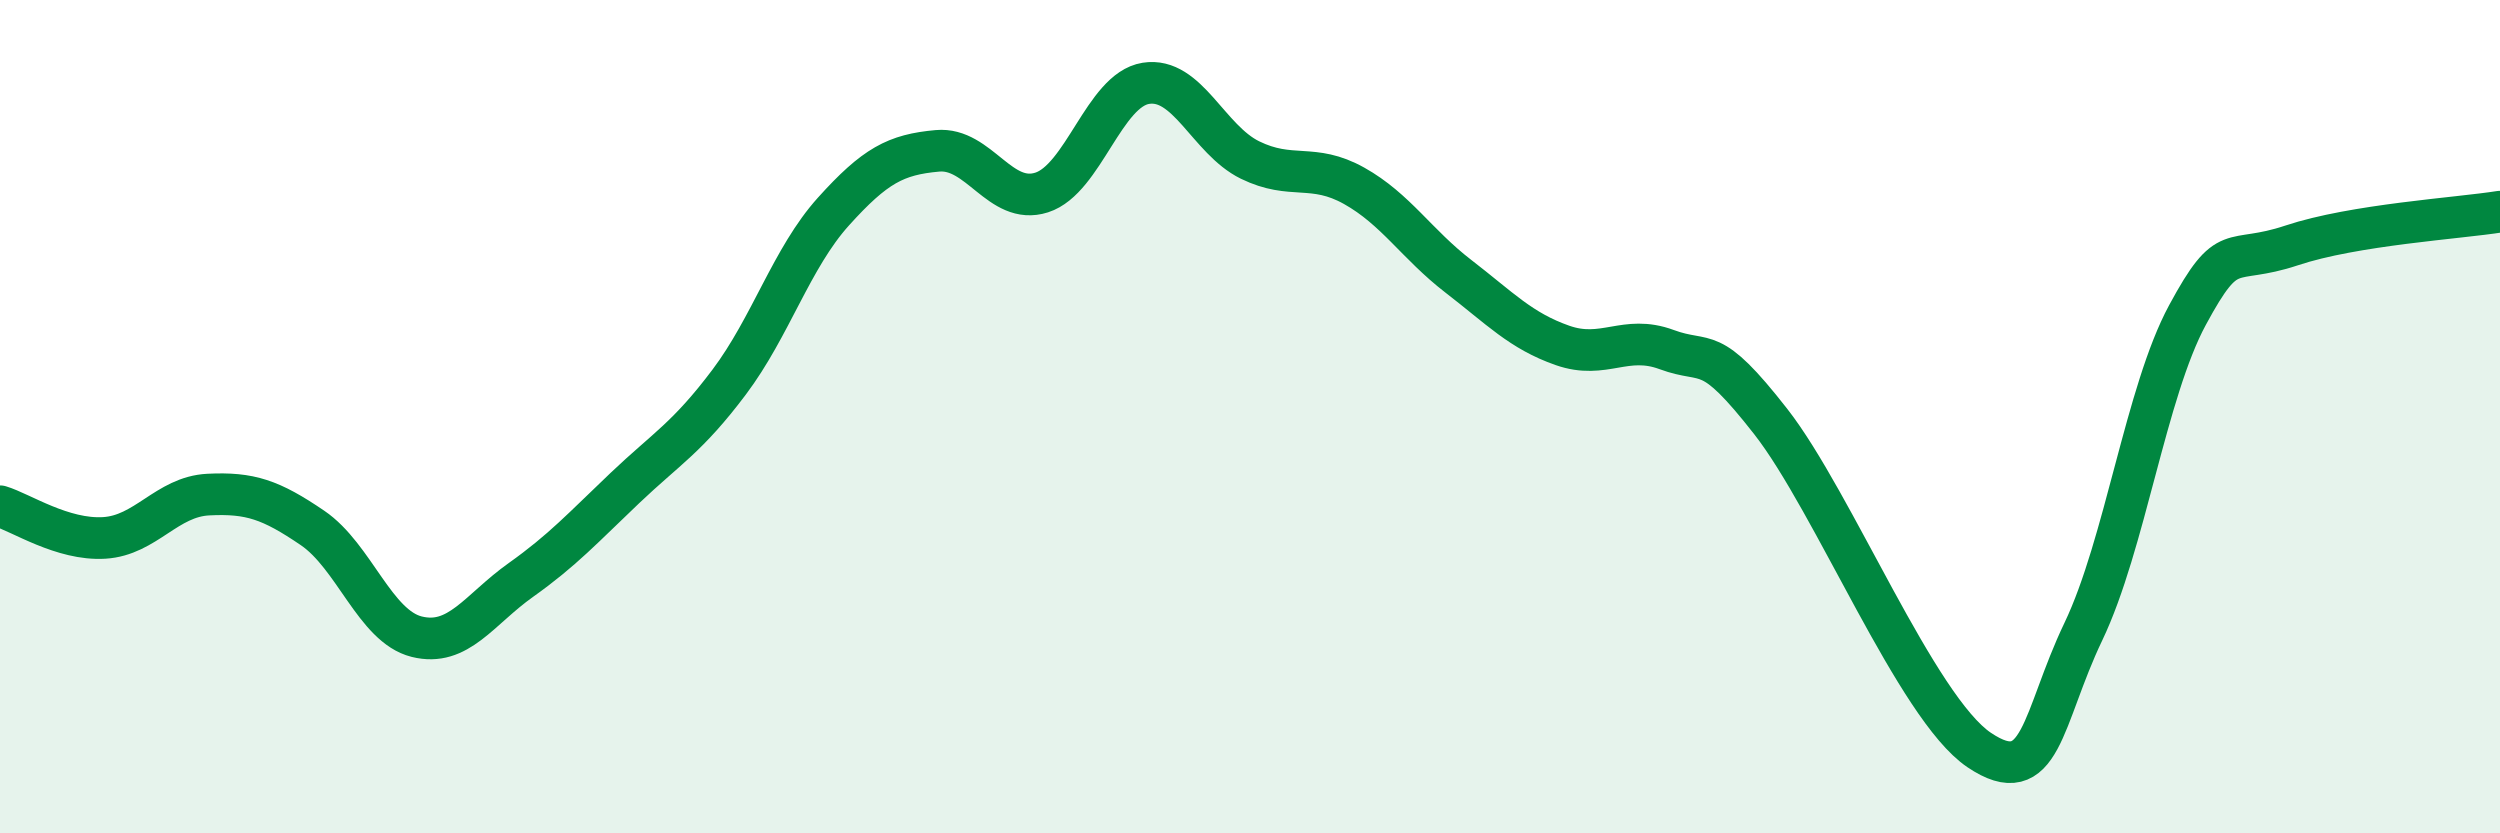 
    <svg width="60" height="20" viewBox="0 0 60 20" xmlns="http://www.w3.org/2000/svg">
      <path
        d="M 0,12.15 C 0.5,12.3 1.5,12.97 2.5,12.91 C 3.5,12.85 4,11.92 5,11.87 C 6,11.82 6.5,11.99 7.5,12.67 C 8.5,13.35 9,15.03 10,15.28 C 11,15.53 11.5,14.63 12.5,13.92 C 13.5,13.21 14,12.66 15,11.71 C 16,10.76 16.5,10.5 17.5,9.17 C 18.5,7.84 19,6.19 20,5.08 C 21,3.97 21.5,3.71 22.5,3.62 C 23.5,3.53 24,4.94 25,4.62 C 26,4.3 26.5,2.16 27.5,2 C 28.5,1.84 29,3.35 30,3.84 C 31,4.33 31.5,3.9 32.5,4.46 C 33.5,5.02 34,5.86 35,6.63 C 36,7.4 36.5,7.94 37.5,8.29 C 38.5,8.64 39,8.02 40,8.39 C 41,8.76 41,8.2 42.5,10.12 C 44,12.04 46,16.99 47.5,18 C 49,19.01 49,17.25 50,15.16 C 51,13.07 51.5,9.41 52.5,7.56 C 53.5,5.71 53.5,6.39 55,5.89 C 56.5,5.39 59,5.24 60,5.08L60 20L0 20Z"
        fill="#008740"
        opacity="0.1"
        stroke-linecap="round"
        stroke-linejoin="round"
      />
      <path
        d="M 0,12.15 C 0.5,12.3 1.5,12.97 2.5,12.91 C 3.5,12.85 4,11.92 5,11.87 C 6,11.82 6.5,11.99 7.5,12.67 C 8.5,13.35 9,15.03 10,15.28 C 11,15.53 11.5,14.63 12.5,13.92 C 13.5,13.21 14,12.66 15,11.71 C 16,10.76 16.5,10.5 17.5,9.17 C 18.5,7.84 19,6.19 20,5.08 C 21,3.97 21.5,3.71 22.5,3.62 C 23.5,3.53 24,4.94 25,4.62 C 26,4.3 26.5,2.16 27.5,2 C 28.5,1.84 29,3.35 30,3.84 C 31,4.33 31.5,3.9 32.5,4.46 C 33.5,5.02 34,5.86 35,6.63 C 36,7.4 36.5,7.94 37.5,8.29 C 38.5,8.64 39,8.02 40,8.39 C 41,8.76 41,8.2 42.5,10.12 C 44,12.04 46,16.99 47.5,18 C 49,19.01 49,17.25 50,15.16 C 51,13.07 51.5,9.41 52.5,7.56 C 53.5,5.71 53.5,6.39 55,5.89 C 56.5,5.39 59,5.24 60,5.08"
        stroke="#008740"
        stroke-width="1"
        fill="none"
        stroke-linecap="round"
        stroke-linejoin="round"
      />
    </svg>
  